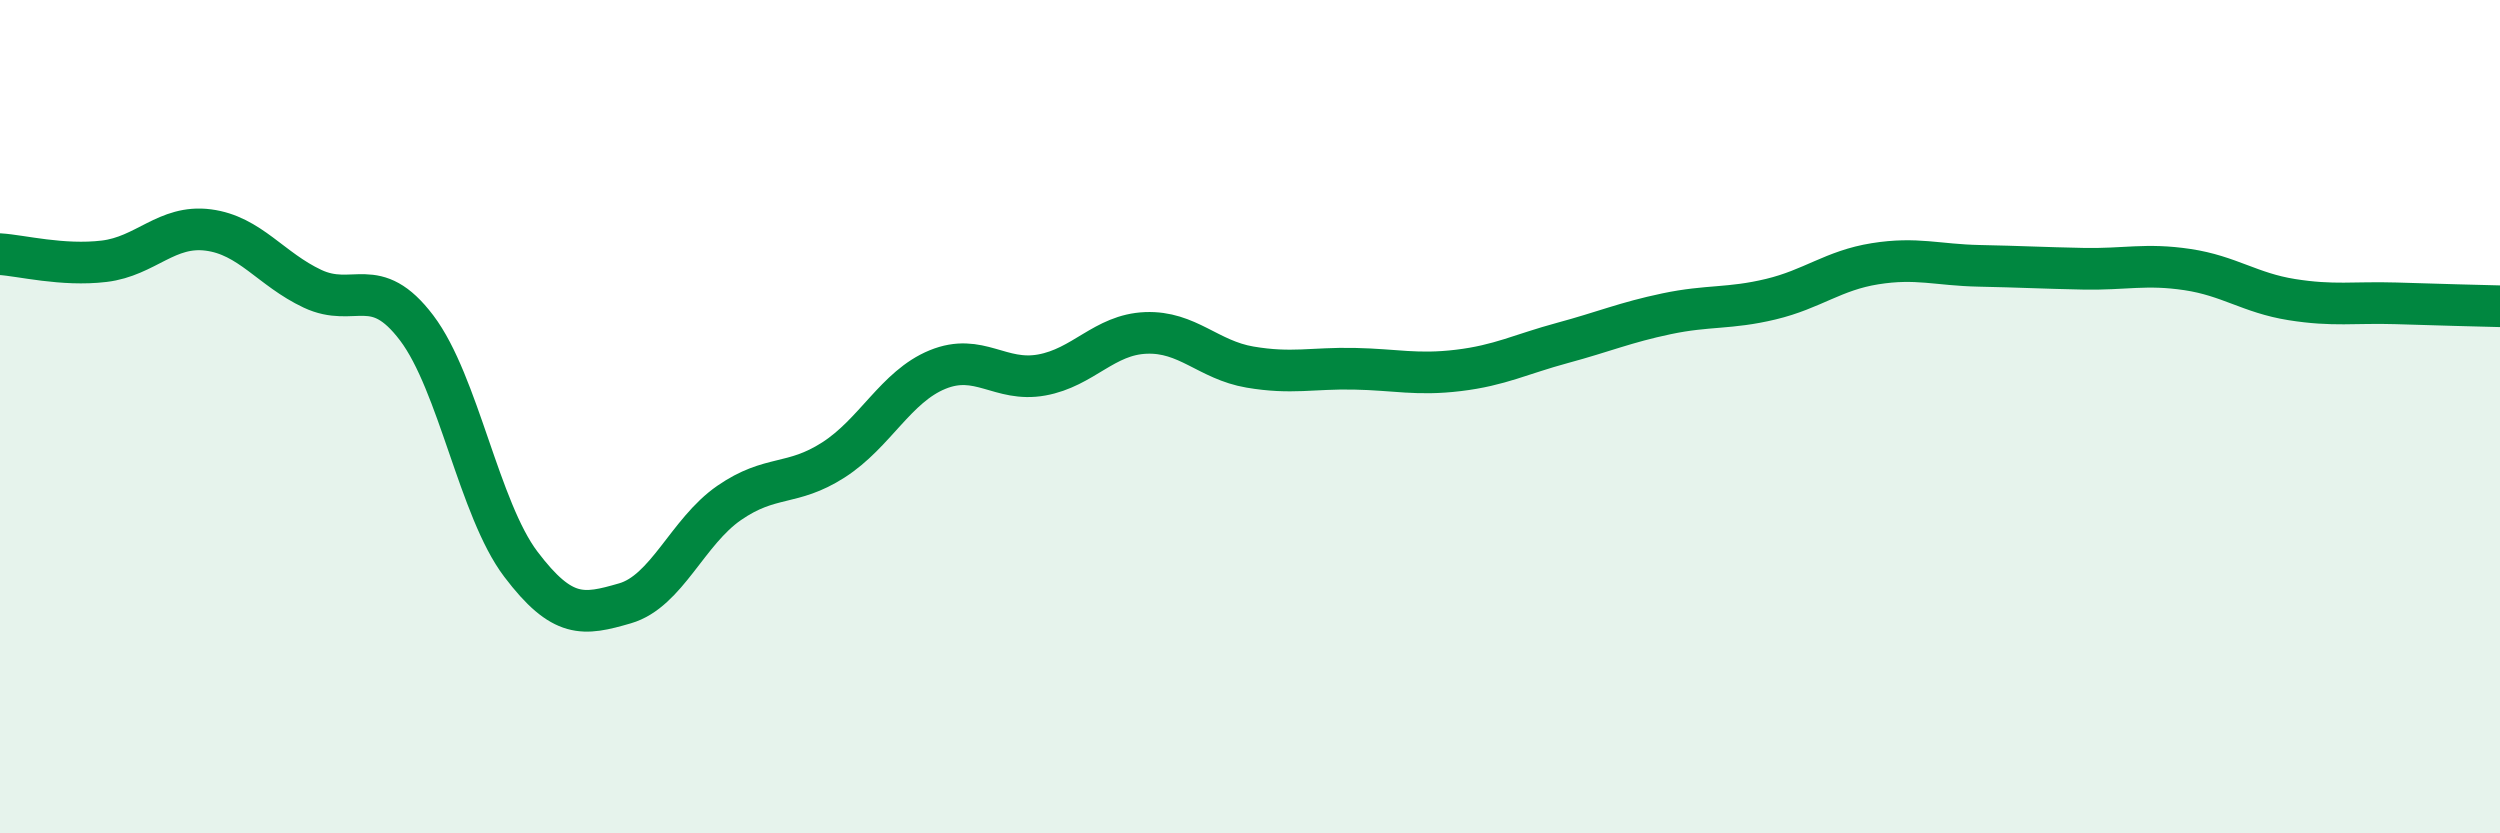 
    <svg width="60" height="20" viewBox="0 0 60 20" xmlns="http://www.w3.org/2000/svg">
      <path
        d="M 0,6.1 C 0.5,6.13 1.5,6.39 2.5,6.27 C 3.5,6.15 4,5.39 5,5.52 C 6,5.65 6.5,6.46 7.5,6.93 C 8.5,7.4 9,6.55 10,7.87 C 11,9.19 11.5,12.22 12.5,13.54 C 13.5,14.86 14,14.77 15,14.48 C 16,14.19 16.5,12.76 17.5,12.07 C 18.5,11.38 19,11.68 20,11.04 C 21,10.4 21.5,9.28 22.5,8.87 C 23.5,8.46 24,9.18 25,9 C 26,8.82 26.5,8.03 27.5,7.99 C 28.5,7.95 29,8.64 30,8.81 C 31,8.98 31.5,8.83 32.5,8.85 C 33.5,8.87 34,9.01 35,8.89 C 36,8.77 36.5,8.5 37.5,8.23 C 38.5,7.96 39,7.74 40,7.53 C 41,7.32 41.5,7.42 42.5,7.18 C 43.5,6.94 44,6.49 45,6.33 C 46,6.17 46.5,6.36 47.5,6.38 C 48.5,6.4 49,6.43 50,6.45 C 51,6.47 51.5,6.32 52.5,6.47 C 53.5,6.62 54,7.03 55,7.19 C 56,7.35 56.5,7.25 57.5,7.28 C 58.5,7.31 59.5,7.34 60,7.35L60 20L0 20Z"
        fill="#008740"
        opacity="0.1"
        stroke-linecap="round"
        stroke-linejoin="round"
      />
      <path
        d="M 0,6.1 C 0.5,6.13 1.5,6.39 2.5,6.27 C 3.5,6.15 4,5.39 5,5.52 C 6,5.65 6.5,6.46 7.5,6.93 C 8.5,7.4 9,6.55 10,7.87 C 11,9.19 11.5,12.22 12.5,13.54 C 13.5,14.86 14,14.77 15,14.48 C 16,14.19 16.5,12.76 17.5,12.07 C 18.5,11.38 19,11.68 20,11.04 C 21,10.4 21.5,9.28 22.5,8.87 C 23.5,8.46 24,9.18 25,9 C 26,8.82 26.5,8.03 27.5,7.99 C 28.5,7.95 29,8.64 30,8.81 C 31,8.98 31.5,8.83 32.5,8.85 C 33.5,8.87 34,9.01 35,8.89 C 36,8.77 36.5,8.5 37.5,8.23 C 38.5,7.96 39,7.74 40,7.53 C 41,7.32 41.5,7.42 42.5,7.18 C 43.5,6.94 44,6.49 45,6.33 C 46,6.17 46.5,6.36 47.5,6.38 C 48.5,6.4 49,6.43 50,6.45 C 51,6.47 51.5,6.32 52.5,6.47 C 53.5,6.62 54,7.03 55,7.19 C 56,7.35 56.5,7.25 57.5,7.28 C 58.5,7.31 59.5,7.34 60,7.35"
        stroke="#008740"
        stroke-width="1"
        fill="none"
        stroke-linecap="round"
        stroke-linejoin="round"
      />
    </svg>
  